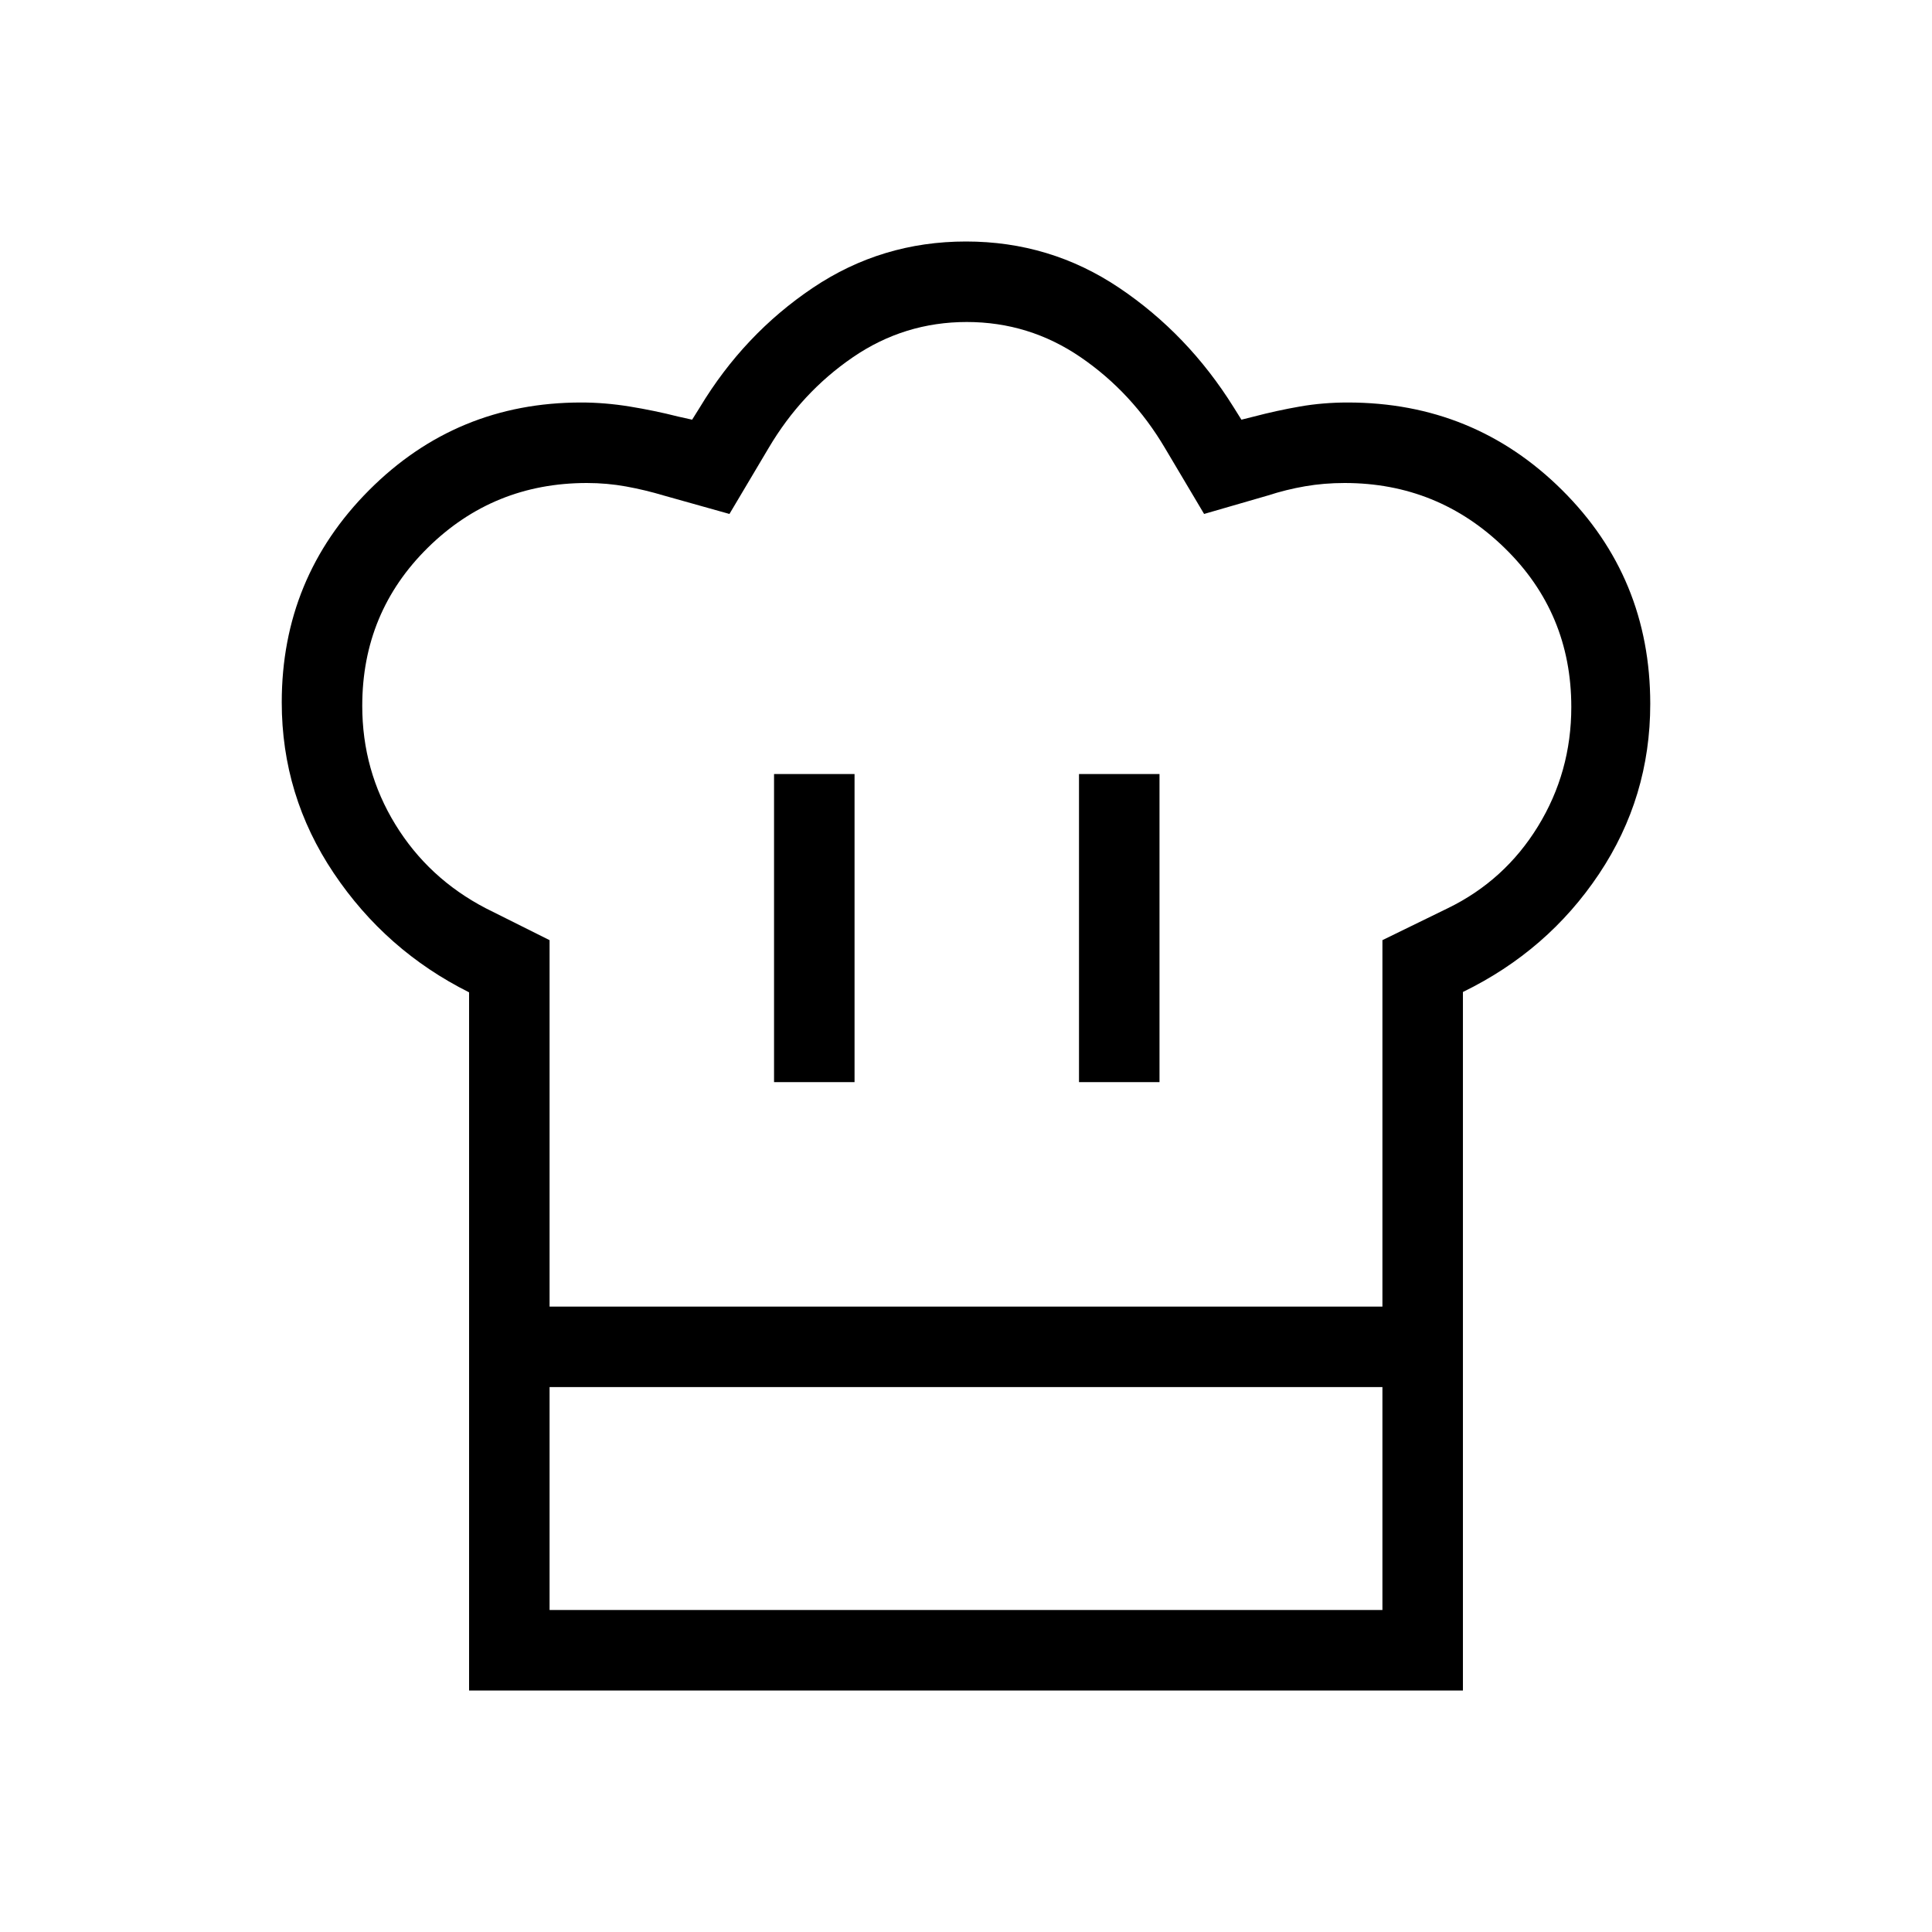 <svg xmlns="http://www.w3.org/2000/svg" height="24px" viewBox="0 -960 960 960" width="24px" fill="#000000"><path d="M384.62-422.31h40v-153.07h-40v153.07Zm-151.54-44.61q-41.39-20.7-67.23-59.2Q140-564.62 140-611q0-61.92 43.42-105.46Q226.85-760 288.77-760q11.81 0 24.11 2 12.31 2 24.12 5l6.92 1.54 3.85-6.16Q369.69-794 403.92-817T480-840q41.85 0 76.08 23T613-757.62l3.85 6.16L623-753q11.43-3 22.87-5 11.43-2 23.82-2 62.69 0 106.5 43.51T820-610.23q0 46.38-25.46 84.5-25.46 38.11-67.62 58.64v196.32H233.08v-196.15Zm303.07 44.61h40v-153.07h-40v153.07ZM273.08-310.77h413.84v-182.08l32.46-15.84q28.31-13.77 44.85-40.73 16.54-26.96 16.54-59.25 0-46.76-33.12-79.04Q714.54-720 668.15-720q-10.23 0-19.61 1.62-9.39 1.61-18.62 4.61l-31.61 9.15-19.46-32.76Q562.54-765 536.96-782.5 511.38-800 480.38-800t-56.57 17.5q-25.58 17.5-41.89 45.12l-19.46 32.76-32.61-9.15q-9.23-2.77-18.73-4.5t-19.5-1.73q-46.39 0-79 32.11Q180-655.77 180-609.27q0 32.12 16.44 58.93 16.44 26.81 44.94 41.65l31.7 15.84v182.08Zm-40 40h40V-160h413.84v-110.77h40V-120H233.08v-150.77Zm247.69-40Z"></path></svg>